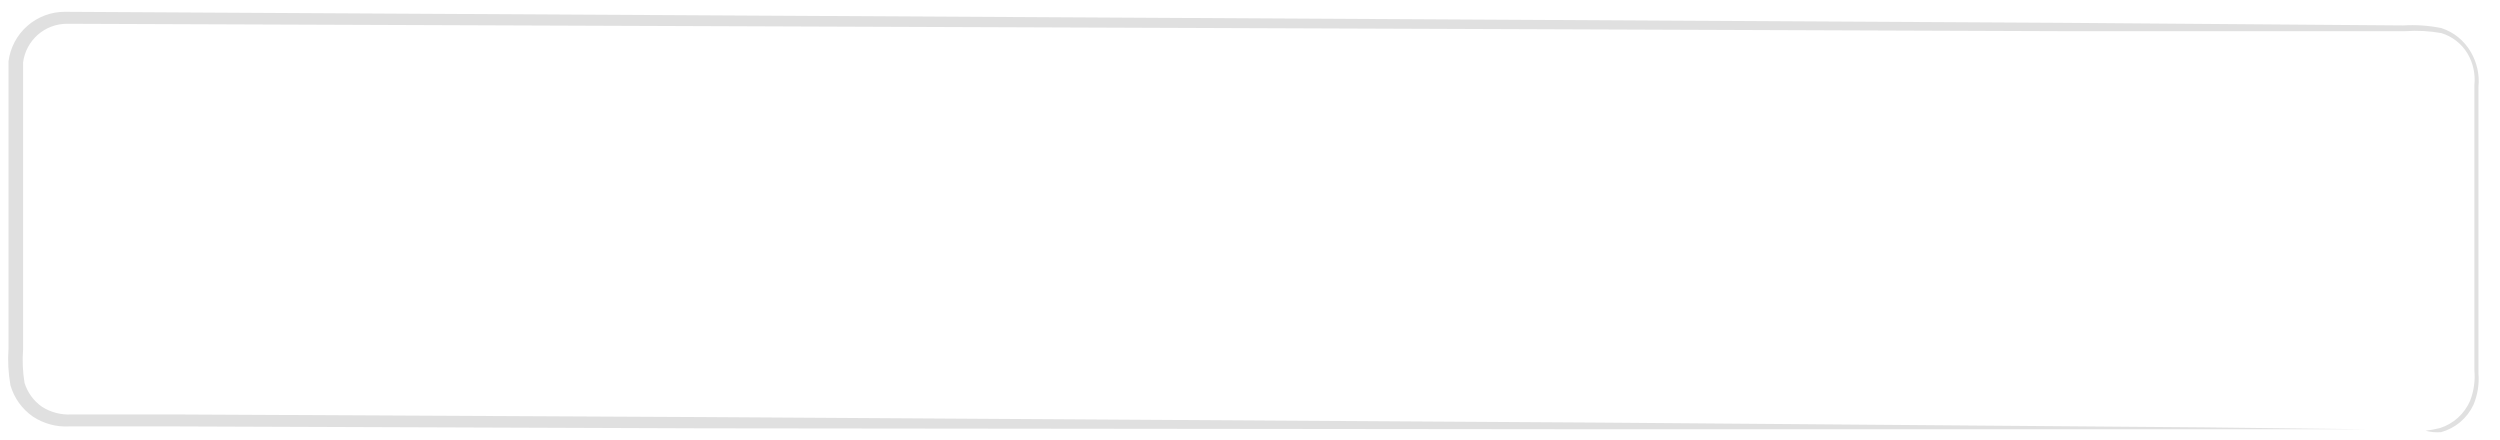 <svg width="108" height="19" viewBox="0 0 108 19" fill="none" xmlns="http://www.w3.org/2000/svg">
<path d="M104.785 18.607C104.994 18.581 105.201 18.543 105.405 18.493C105.694 18.401 105.96 18.249 106.184 18.046C106.409 17.842 106.587 17.593 106.708 17.315C106.87 16.898 106.934 16.448 106.894 16.003C106.894 15.506 106.894 14.969 106.894 14.37C106.894 13.171 106.894 11.806 106.894 10.235V3.673C106.943 3.197 106.838 2.719 106.594 2.308C106.339 1.887 105.938 1.574 105.467 1.43C104.953 1.338 104.428 1.31 103.907 1.347H89.034L2.89 1.027C2.426 1.028 1.979 1.197 1.631 1.503C1.284 1.809 1.059 2.231 0.998 2.691C0.998 3.673 0.998 4.758 0.998 5.791C0.998 7.858 0.998 9.925 0.998 11.992C0.998 13.026 0.998 14.059 0.998 15.093C0.96 15.576 0.981 16.062 1.06 16.54C1.19 16.959 1.455 17.323 1.815 17.573C2.197 17.816 2.645 17.931 3.097 17.904H4.533H7.52L30.392 18.018L69.118 18.256L95.225 18.462L102.325 18.545H95.225H69.118L30.371 18.504L7.499 18.421H3.004C2.445 18.454 1.89 18.305 1.422 17.997C0.952 17.671 0.609 17.193 0.451 16.643C0.358 16.118 0.33 15.584 0.368 15.052C0.368 14.018 0.368 12.985 0.368 11.951C0.368 9.884 0.368 7.817 0.368 5.75C0.368 4.716 0.368 3.683 0.368 2.649C0.443 2.058 0.732 1.515 1.179 1.121C1.626 0.728 2.201 0.51 2.797 0.51L88.941 0.985L103.814 1.099C104.368 1.065 104.923 1.103 105.467 1.213C106.004 1.388 106.457 1.756 106.739 2.246C107.006 2.701 107.122 3.23 107.069 3.755C107.069 4.241 107.069 4.716 107.069 5.192C107.069 7.062 107.069 8.778 107.069 10.36C107.069 11.941 107.069 13.274 107.069 14.494C107.069 15.083 107.069 15.63 107.069 16.137C107.107 16.599 107.032 17.064 106.852 17.491C106.718 17.776 106.524 18.029 106.283 18.232C106.042 18.436 105.761 18.584 105.457 18.669C105.231 18.688 105.004 18.667 104.785 18.607Z" fill="#E0E0E0"/>
</svg>
